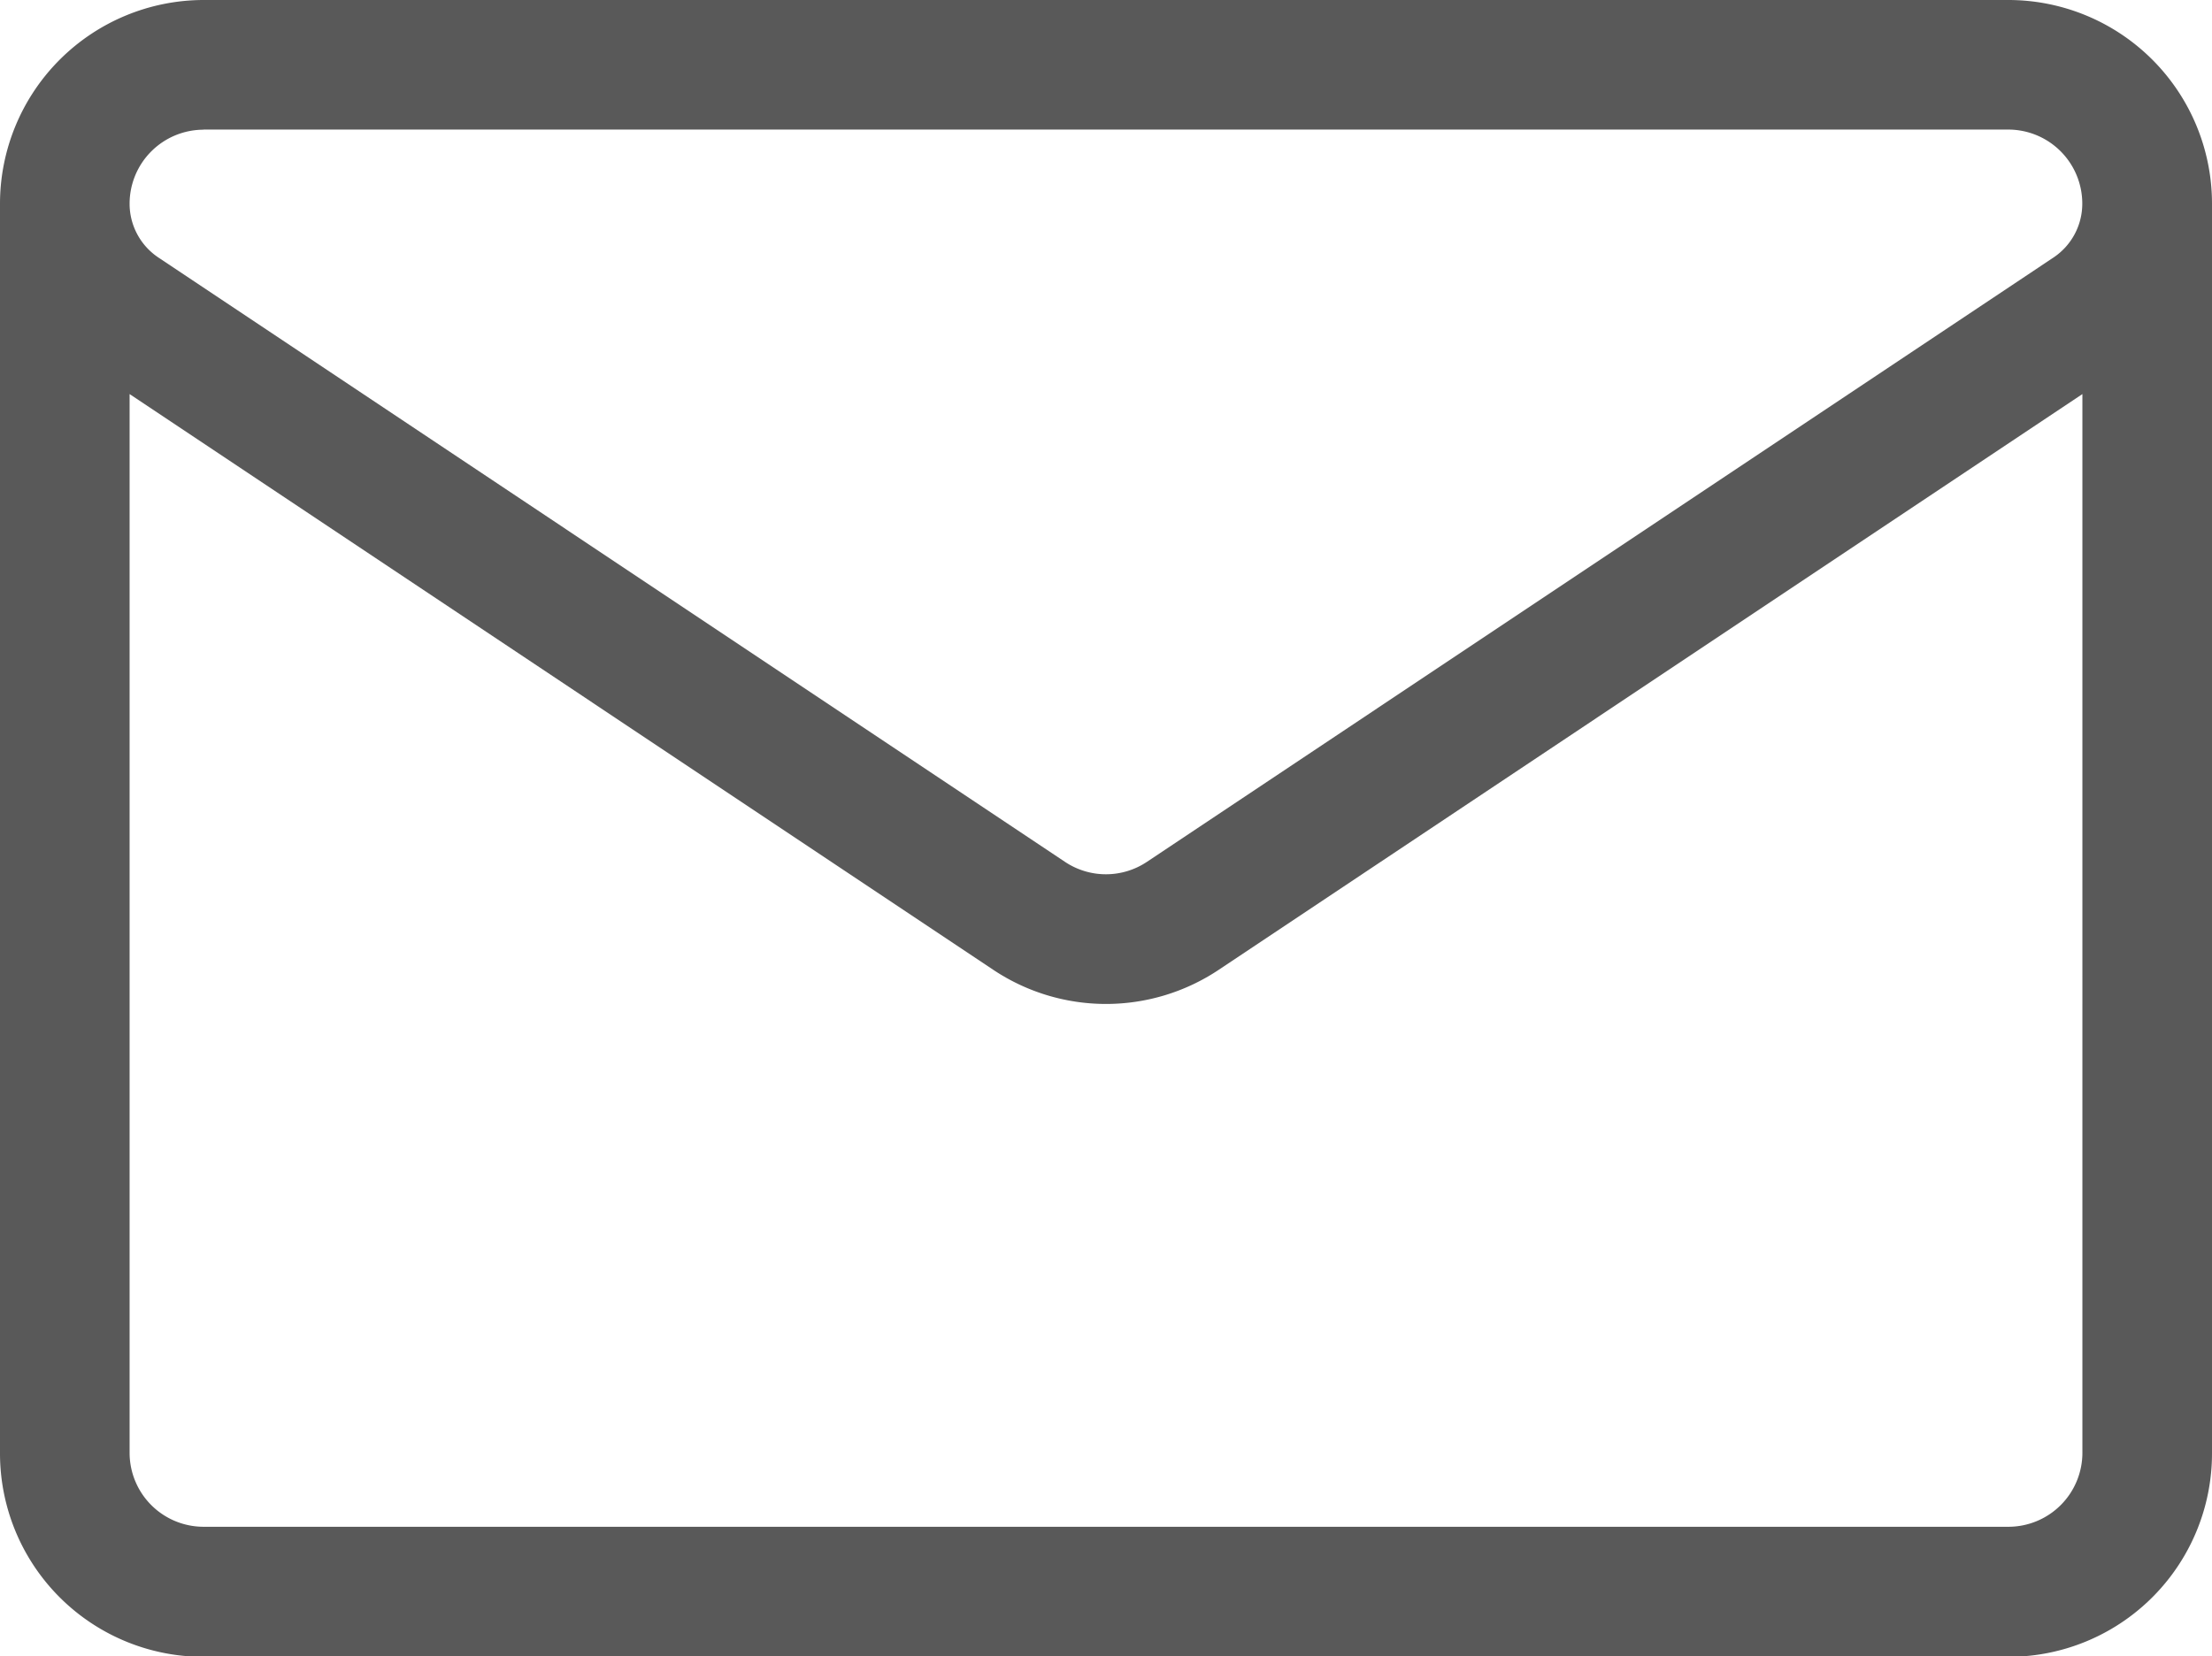 <svg xmlns="http://www.w3.org/2000/svg" width="18.228" height="13.652" viewBox="0 0 18.228 13.652">
  <path id="email" d="M18.228,65.943a1.679,1.679,0,0,0-1.677-1.677H1.677A1.68,1.68,0,0,0,0,65.944H0v10.3a1.677,1.677,0,0,0,1.678,1.678H16.55a1.677,1.677,0,0,0,1.678-1.678v-10.3h0ZM1.677,65.334H16.55a.61.61,0,0,1,.609.61.533.533,0,0,1-.238.445l-7.469,4.98a.608.608,0,0,1-.677,0l-7.469-4.98h0a.533.533,0,0,1-.238-.445.61.61,0,0,1,.609-.609ZM16.55,76.85H1.678a.61.61,0,0,1-.61-.61V67.514l7.115,4.744a1.674,1.674,0,0,0,1.862,0l7.115-4.744V76.24A.61.61,0,0,1,16.55,76.85Z" transform="translate(0 -64.266)" fill="#595959"/>
</svg>
